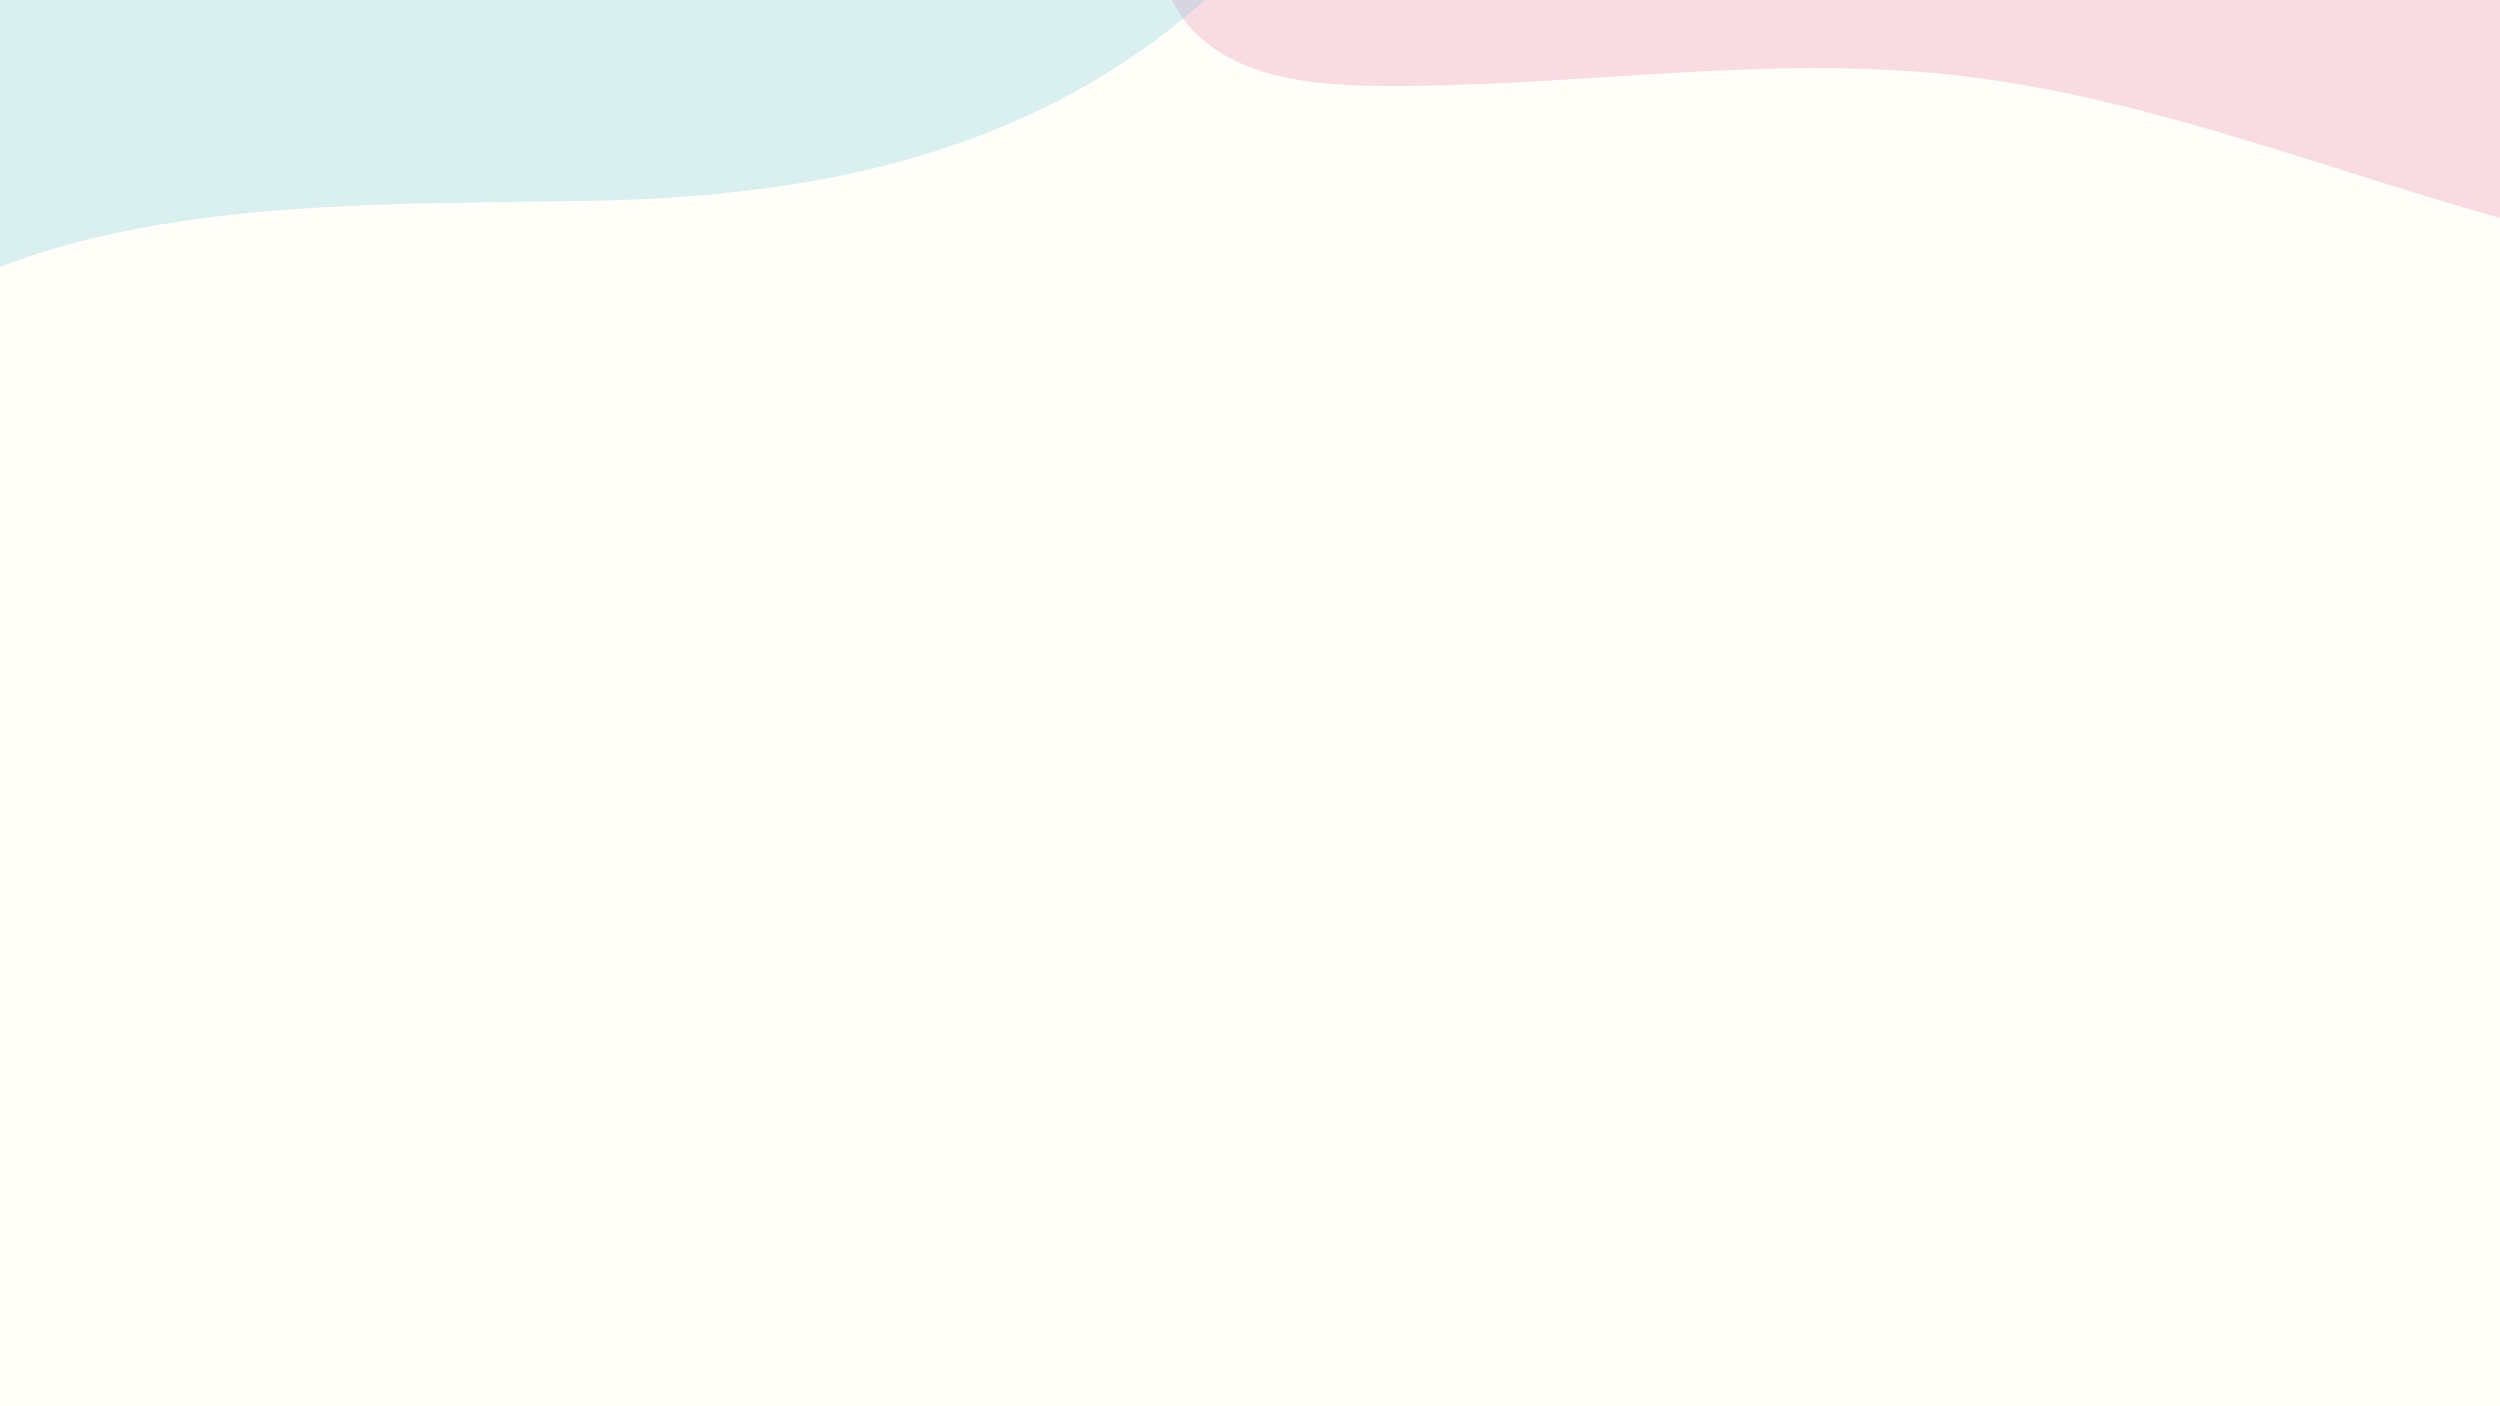 <?xml version="1.0" encoding="UTF-8"?>
<svg xmlns="http://www.w3.org/2000/svg" xmlns:xlink="http://www.w3.org/1999/xlink" version="1.1" id="Calque_1" x="0px" y="0px" viewBox="0 0 1920 1080" style="enable-background:new 0 0 1920 1080;" xml:space="preserve">
<rect x="0" y="0" width="1920" height="1080" fill="#333333" stroke="none"/>
<style type="text/css">
	.st0{clip-path:url(#SVGID_00000109729471161529094890000005745396533830771104_);}
	.st1{fill:#FFFEF8;}
	.st2{opacity:0.38;fill:#F0A5C4;enable-background:new    ;}
	.st3{opacity:0.25;fill:#6CC4DB;enable-background:new    ;}
	.st4{fill:none;}
</style>
<g>
	<g>
		<defs>
			<rect id="SVGID_1_" x="-74.03" y="-287" width="2068.03" height="1378.69"></rect>
		</defs>
		<clipPath id="SVGID_00000170980562286880520600000007951696474438585501_">
			<use xlink:href="#SVGID_1_" style="overflow:visible;"></use>
		</clipPath>
		<g style="clip-path:url(#SVGID_00000170980562286880520600000007951696474438585501_);">
			<rect x="-76.61" y="-288.72" class="st1" width="2073.2" height="1382.13"></rect>
			<path class="st2" d="M918.99-352.26c-11.18,22.28-18.54,46.93-20.53,74.6c-5.55,77.29-41.93,240.3,18.54,301.95     c34.4,35.07,88.93,41.02,138.59,41.64c33.5,0.43,67.04-0.59,100.56-2.22c114-5.58,227.98-18.41,341.26-6.41     c181.16,19.2,349.67,100.68,528.07,135.61v-545.17L918.99-352.26z"></path>
			<path class="st3" d="M-491.98,402.34c104.73-2.6,214.44-5.58,296.56-60.75c34.83-23.4,61.75-54.61,94.46-80.26     c4.93-3.86,9.94-7.57,15.03-11.13c146.76-102.73,370.62-92.17,547.46-96.15c205.01-4.62,377.88-53.1,510.99-200.72     c75.31-83.53,123.98-182.43,151.38-286.56H-491.98L-491.98,402.34z"></path>
			<rect x="-76.61" y="-288.72" class="st4" width="2073.2" height="1382.13"></rect>
		</g>
	</g>
</g>
</svg>
